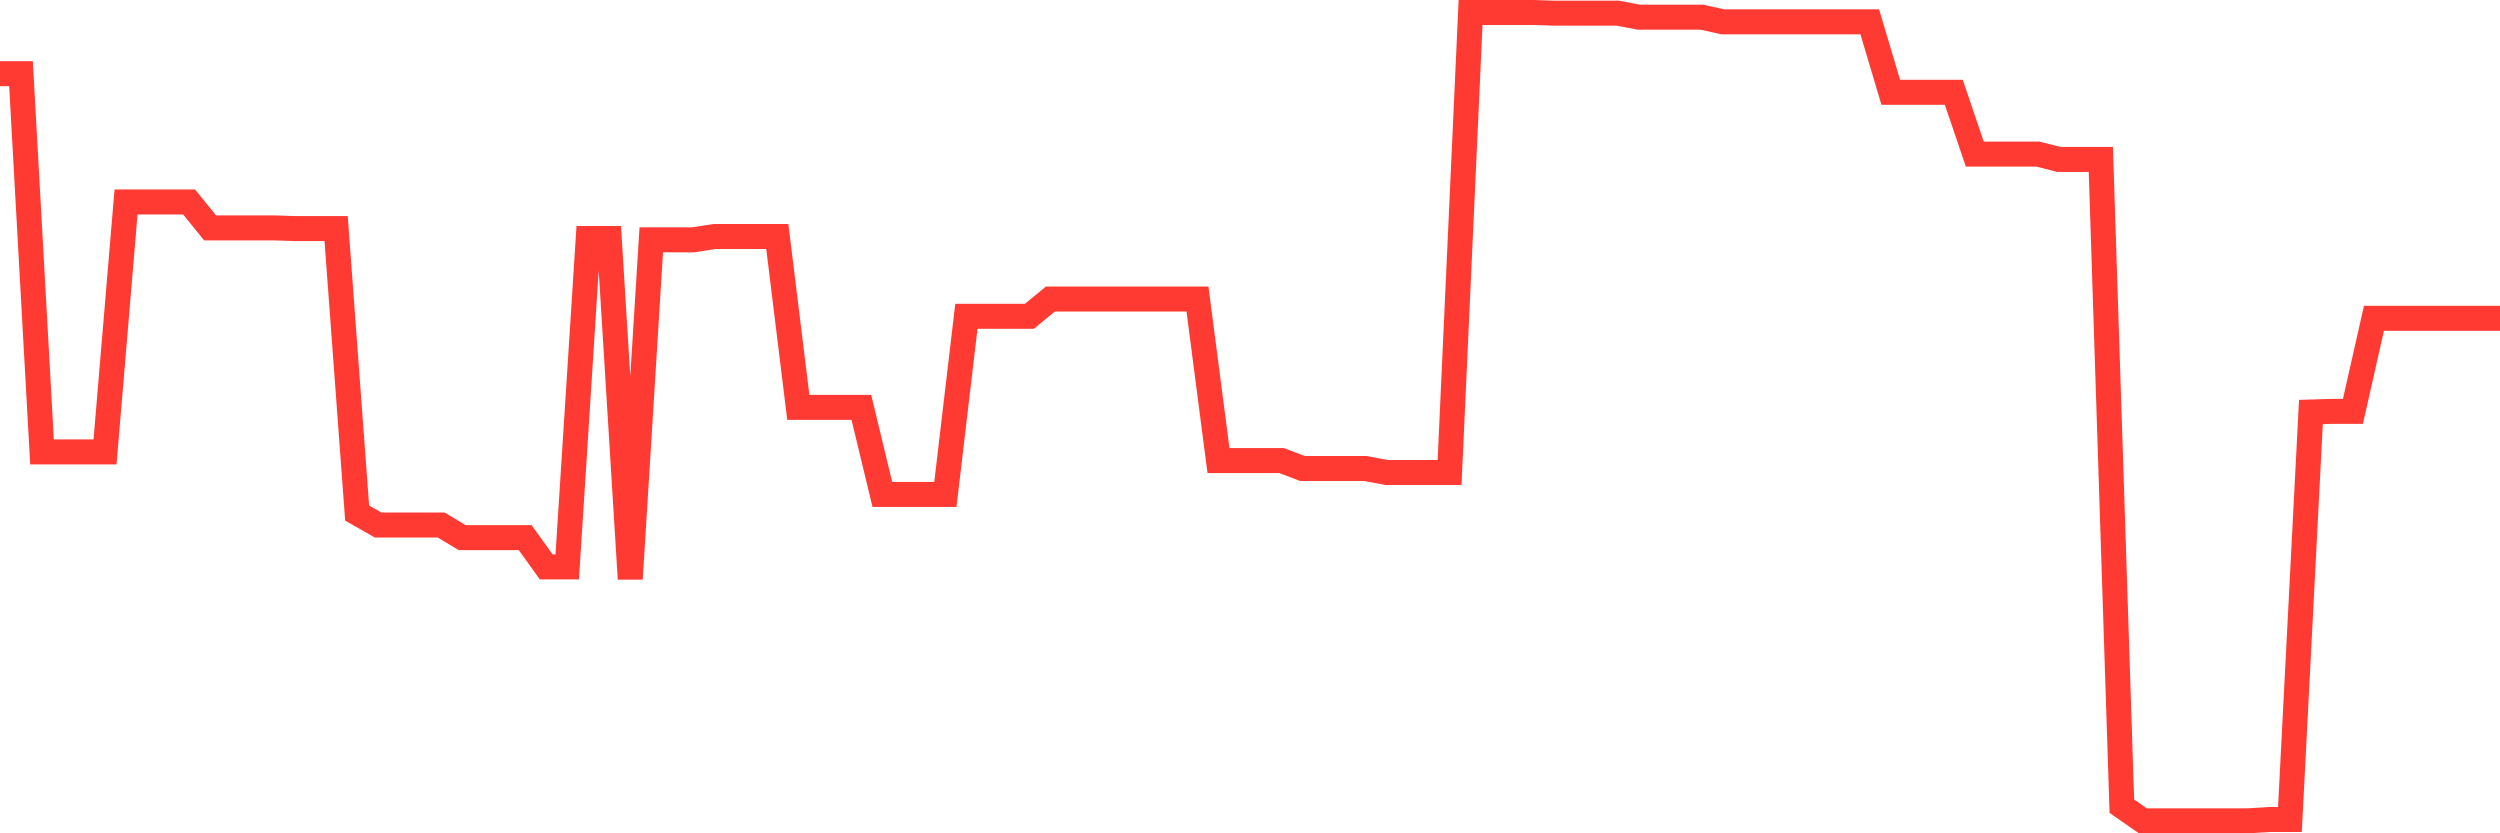 <svg
  xmlns="http://www.w3.org/2000/svg"
  xmlns:xlink="http://www.w3.org/1999/xlink"
  width="120"
  height="40"
  viewBox="0 0 120 40"
  preserveAspectRatio="none"
>
  <polyline
    points="0,3.536 1.008,3.536 2.017,21.691 3.025,21.691 4.034,21.691 5.042,21.691 6.05,9.694 7.059,9.694 8.067,9.694 9.076,9.694 10.084,10.938 11.092,10.938 12.101,10.938 13.109,10.938 14.118,10.97 15.126,10.97 16.134,10.97 17.143,24.627 18.151,25.201 19.16,25.201 20.168,25.201 21.176,25.201 22.185,25.807 23.193,25.807 24.202,25.807 25.21,25.807 26.218,27.211 27.227,27.211 28.235,11.449 29.244,11.449 30.252,27.786 31.261,11.512 32.269,11.512 33.277,11.512 34.286,11.353 35.294,11.353 36.303,11.353 37.311,11.353 38.319,19.553 39.328,19.553 40.336,19.553 41.345,19.553 42.353,23.733 43.361,23.733 44.37,23.733 45.378,23.733 46.387,15.182 47.395,15.182 48.403,15.182 49.412,15.182 50.42,14.352 51.429,14.352 52.437,14.352 53.445,14.352 54.454,14.352 55.462,14.352 56.471,14.352 57.479,14.352 58.487,22.106 59.496,22.106 60.504,22.106 61.513,22.106 62.521,22.489 63.529,22.489 64.538,22.489 65.546,22.489 66.555,22.68 67.563,22.68 68.571,22.68 69.58,22.68 70.588,0.6 71.597,0.6 72.605,0.6 73.613,0.6 74.622,0.632 75.63,0.632 76.639,0.632 77.647,0.632 78.655,0.823 79.664,0.823 80.672,0.823 81.681,0.823 82.689,1.047 83.697,1.047 84.706,1.047 85.714,1.047 86.723,1.047 87.731,1.047 88.739,1.047 89.748,1.047 90.756,4.429 91.765,4.429 92.773,4.429 93.782,4.429 94.79,7.396 95.798,7.396 96.807,7.396 97.815,7.396 98.824,7.652 99.832,7.652 100.84,7.652 101.849,38.698 102.857,39.4 103.866,39.4 104.874,39.4 105.882,39.4 106.891,39.4 107.899,39.4 108.908,39.336 109.916,39.336 110.924,19.777 111.933,19.745 112.941,19.745 113.95,15.278 114.958,15.278 115.966,15.278 116.975,15.278 117.983,15.278 118.992,15.278 120,15.278"
    fill="none"
    stroke="#ff3a33"
    stroke-width="1.2"
  >
  </polyline>
</svg>